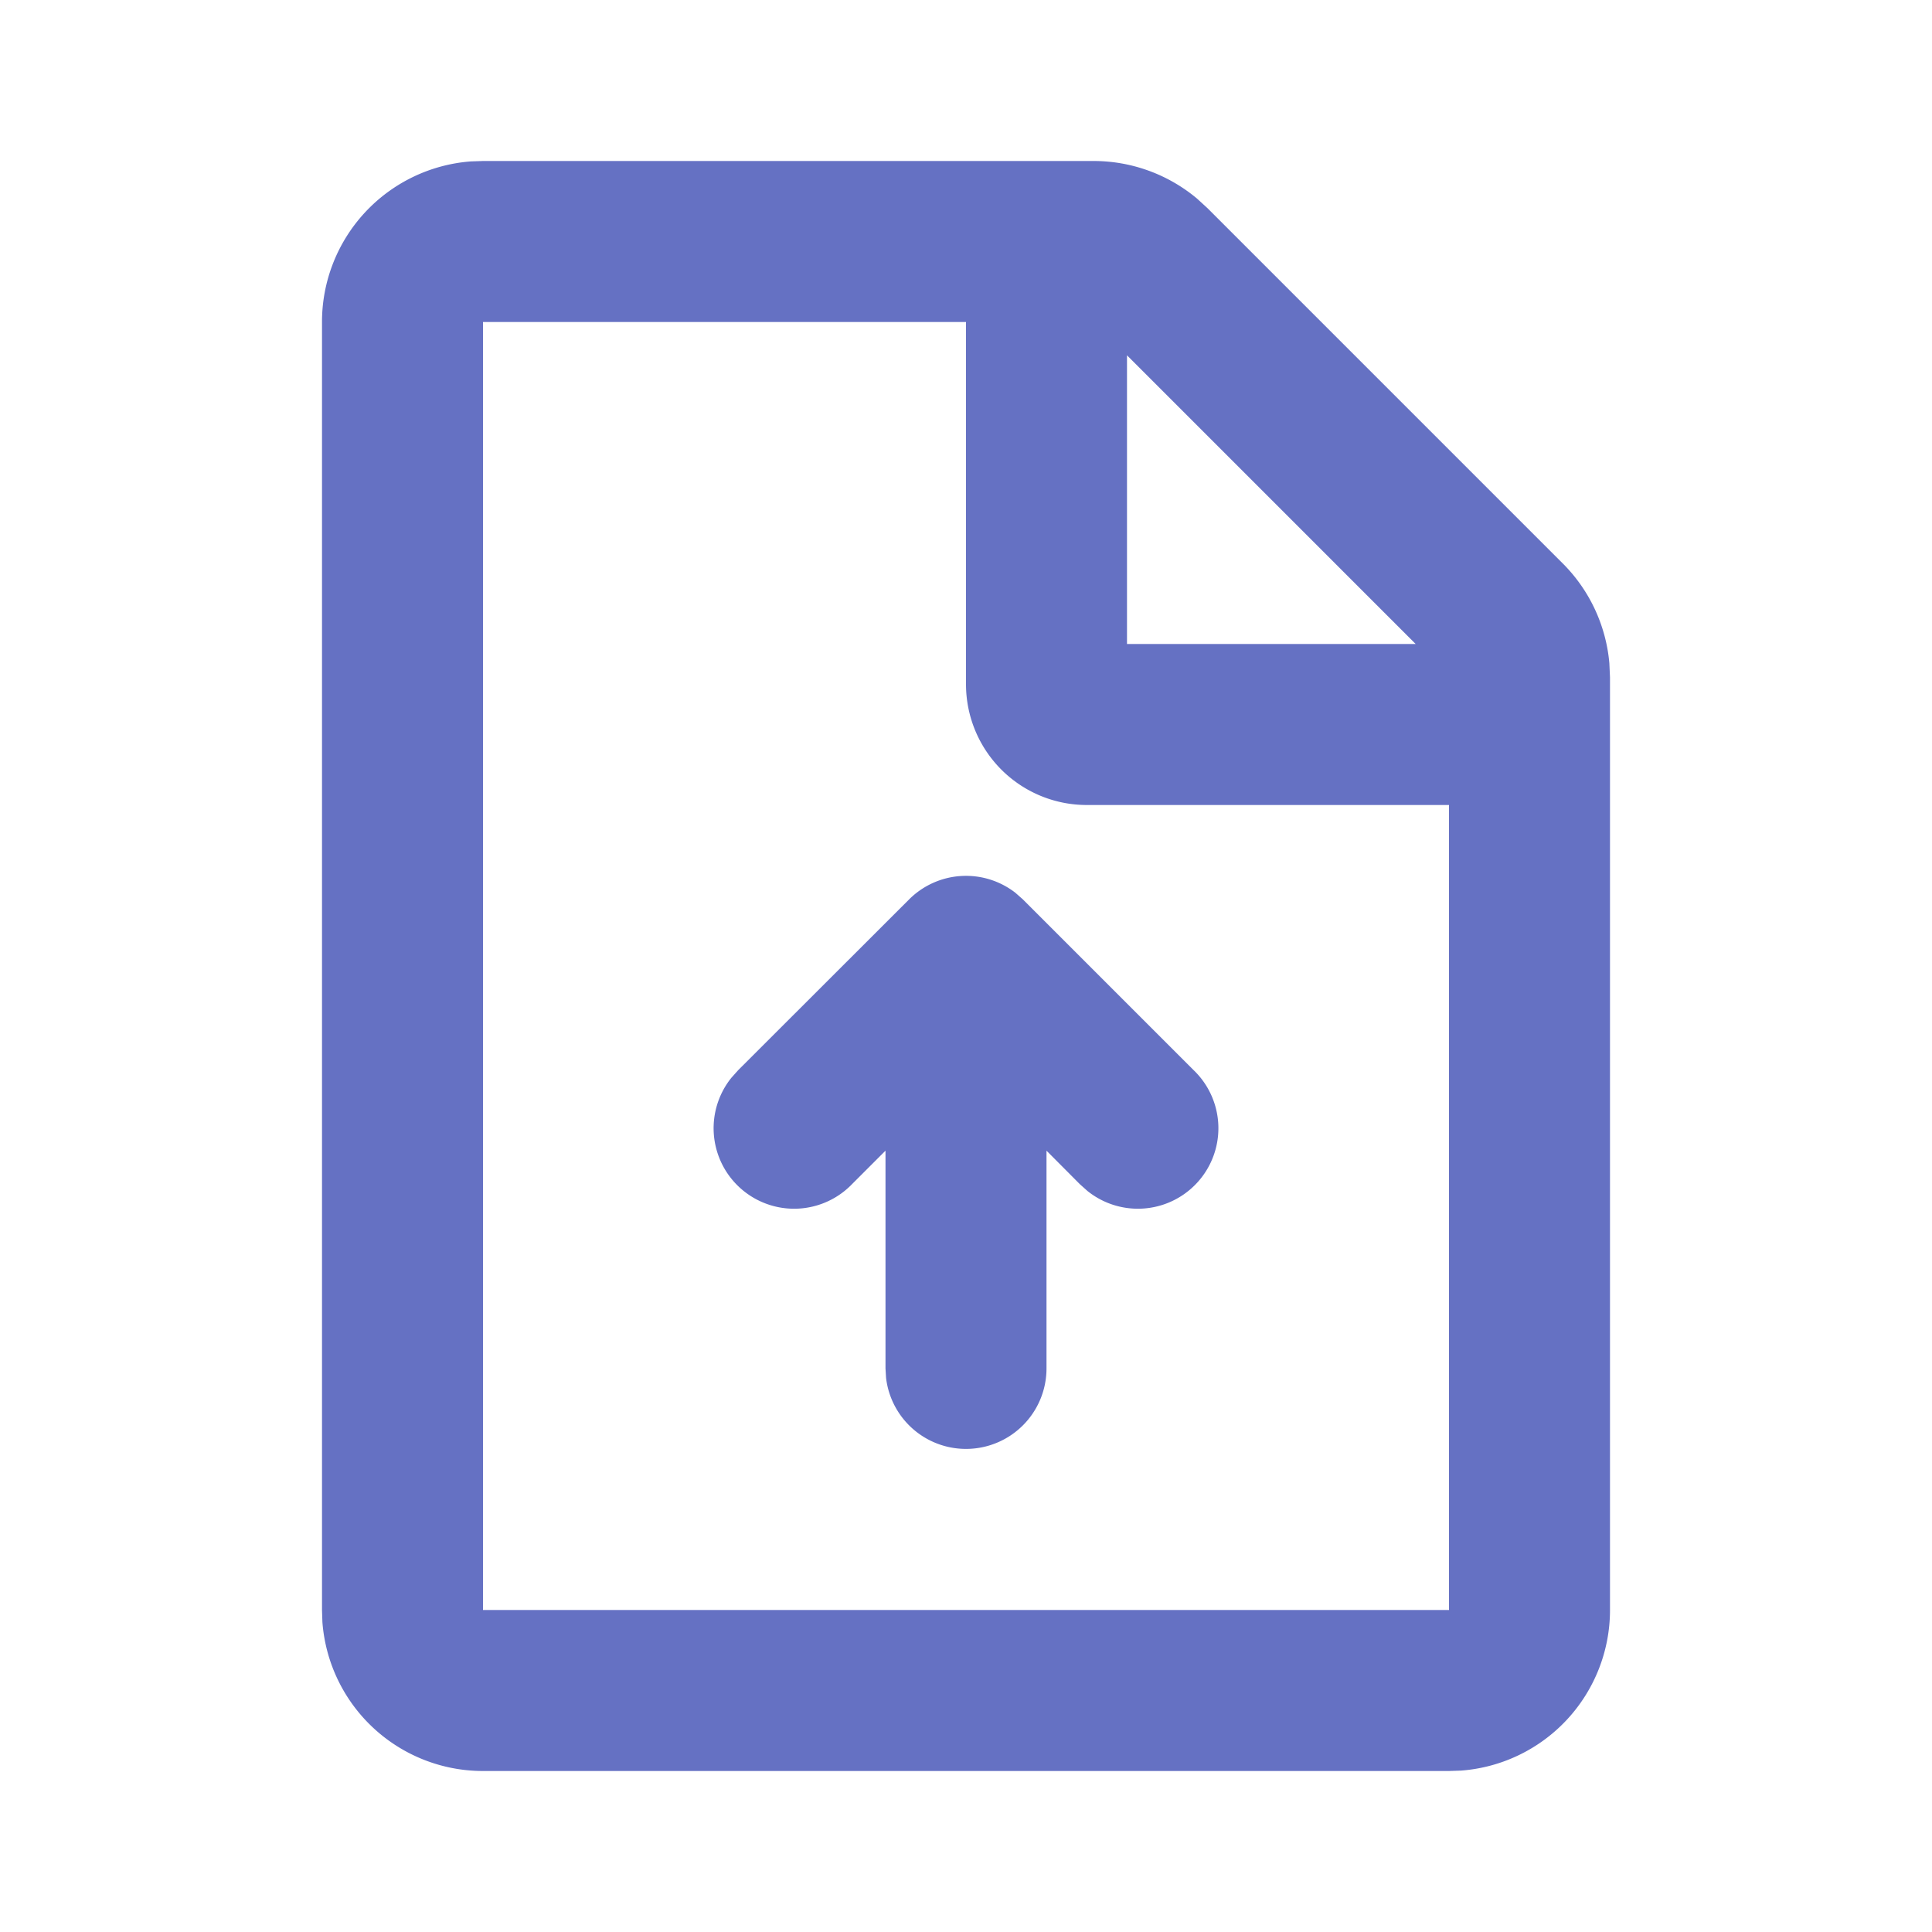<svg id="file_upload_line" xmlns="http://www.w3.org/2000/svg" width="48" height="48" viewBox="0 0 48 48">
  <path id="Контур_31" data-name="Контур 31" d="M48,0V48H0V0ZM25.186,46.516l-.022,0-.142.07-.04.008-.028-.008-.142-.07a.041.041,0,0,0-.048.01l-.008.02-.034.856.01.04.02.026.208.148.03.008.024-.008.208-.148.024-.032.008-.034-.034-.854a.043.043,0,0,0-.034-.036m.53-.226-.026,0-.37.186-.02.02-.006.022.036.86.01.024.016.014.4.186a.051.051,0,0,0,.058-.016l.008-.028-.068-1.228a.054.054,0,0,0-.04-.044m-1.43,0a.046.046,0,0,0-.054.012l-.012.028-.068,1.228a.05.05,0,0,0,.034.048l.03,0,.4-.186.02-.016.008-.022.034-.86-.006-.024-.02-.02Z" fill="none"/>
  <path id="Контур_32" data-name="Контур 32" d="M23.172,2a4,4,0,0,1,2.568.934l.26.238L34.828,12a4,4,0,0,1,1.156,2.476l.016.352V38a4,4,0,0,1-3.7,3.99L32,42H8a4,4,0,0,1-3.99-3.7L4,38V6A4,4,0,0,1,7.7,2.01L8,2ZM20,6H8V38H32V18H23a3,3,0,0,1-3-3ZM18.586,20.346a2,2,0,0,1,2.64-.166l.188.166,4.242,4.242a2,2,0,0,1-2.64,3l-.188-.168L22,26.588V32a2,2,0,0,1-3.986.234L18,32V26.588l-.828.828a2,2,0,0,1-3-2.64l.168-.188ZM24,6.828V14h7.172Z" transform="translate(4 2)" fill="#6571c3"/>
</svg>
